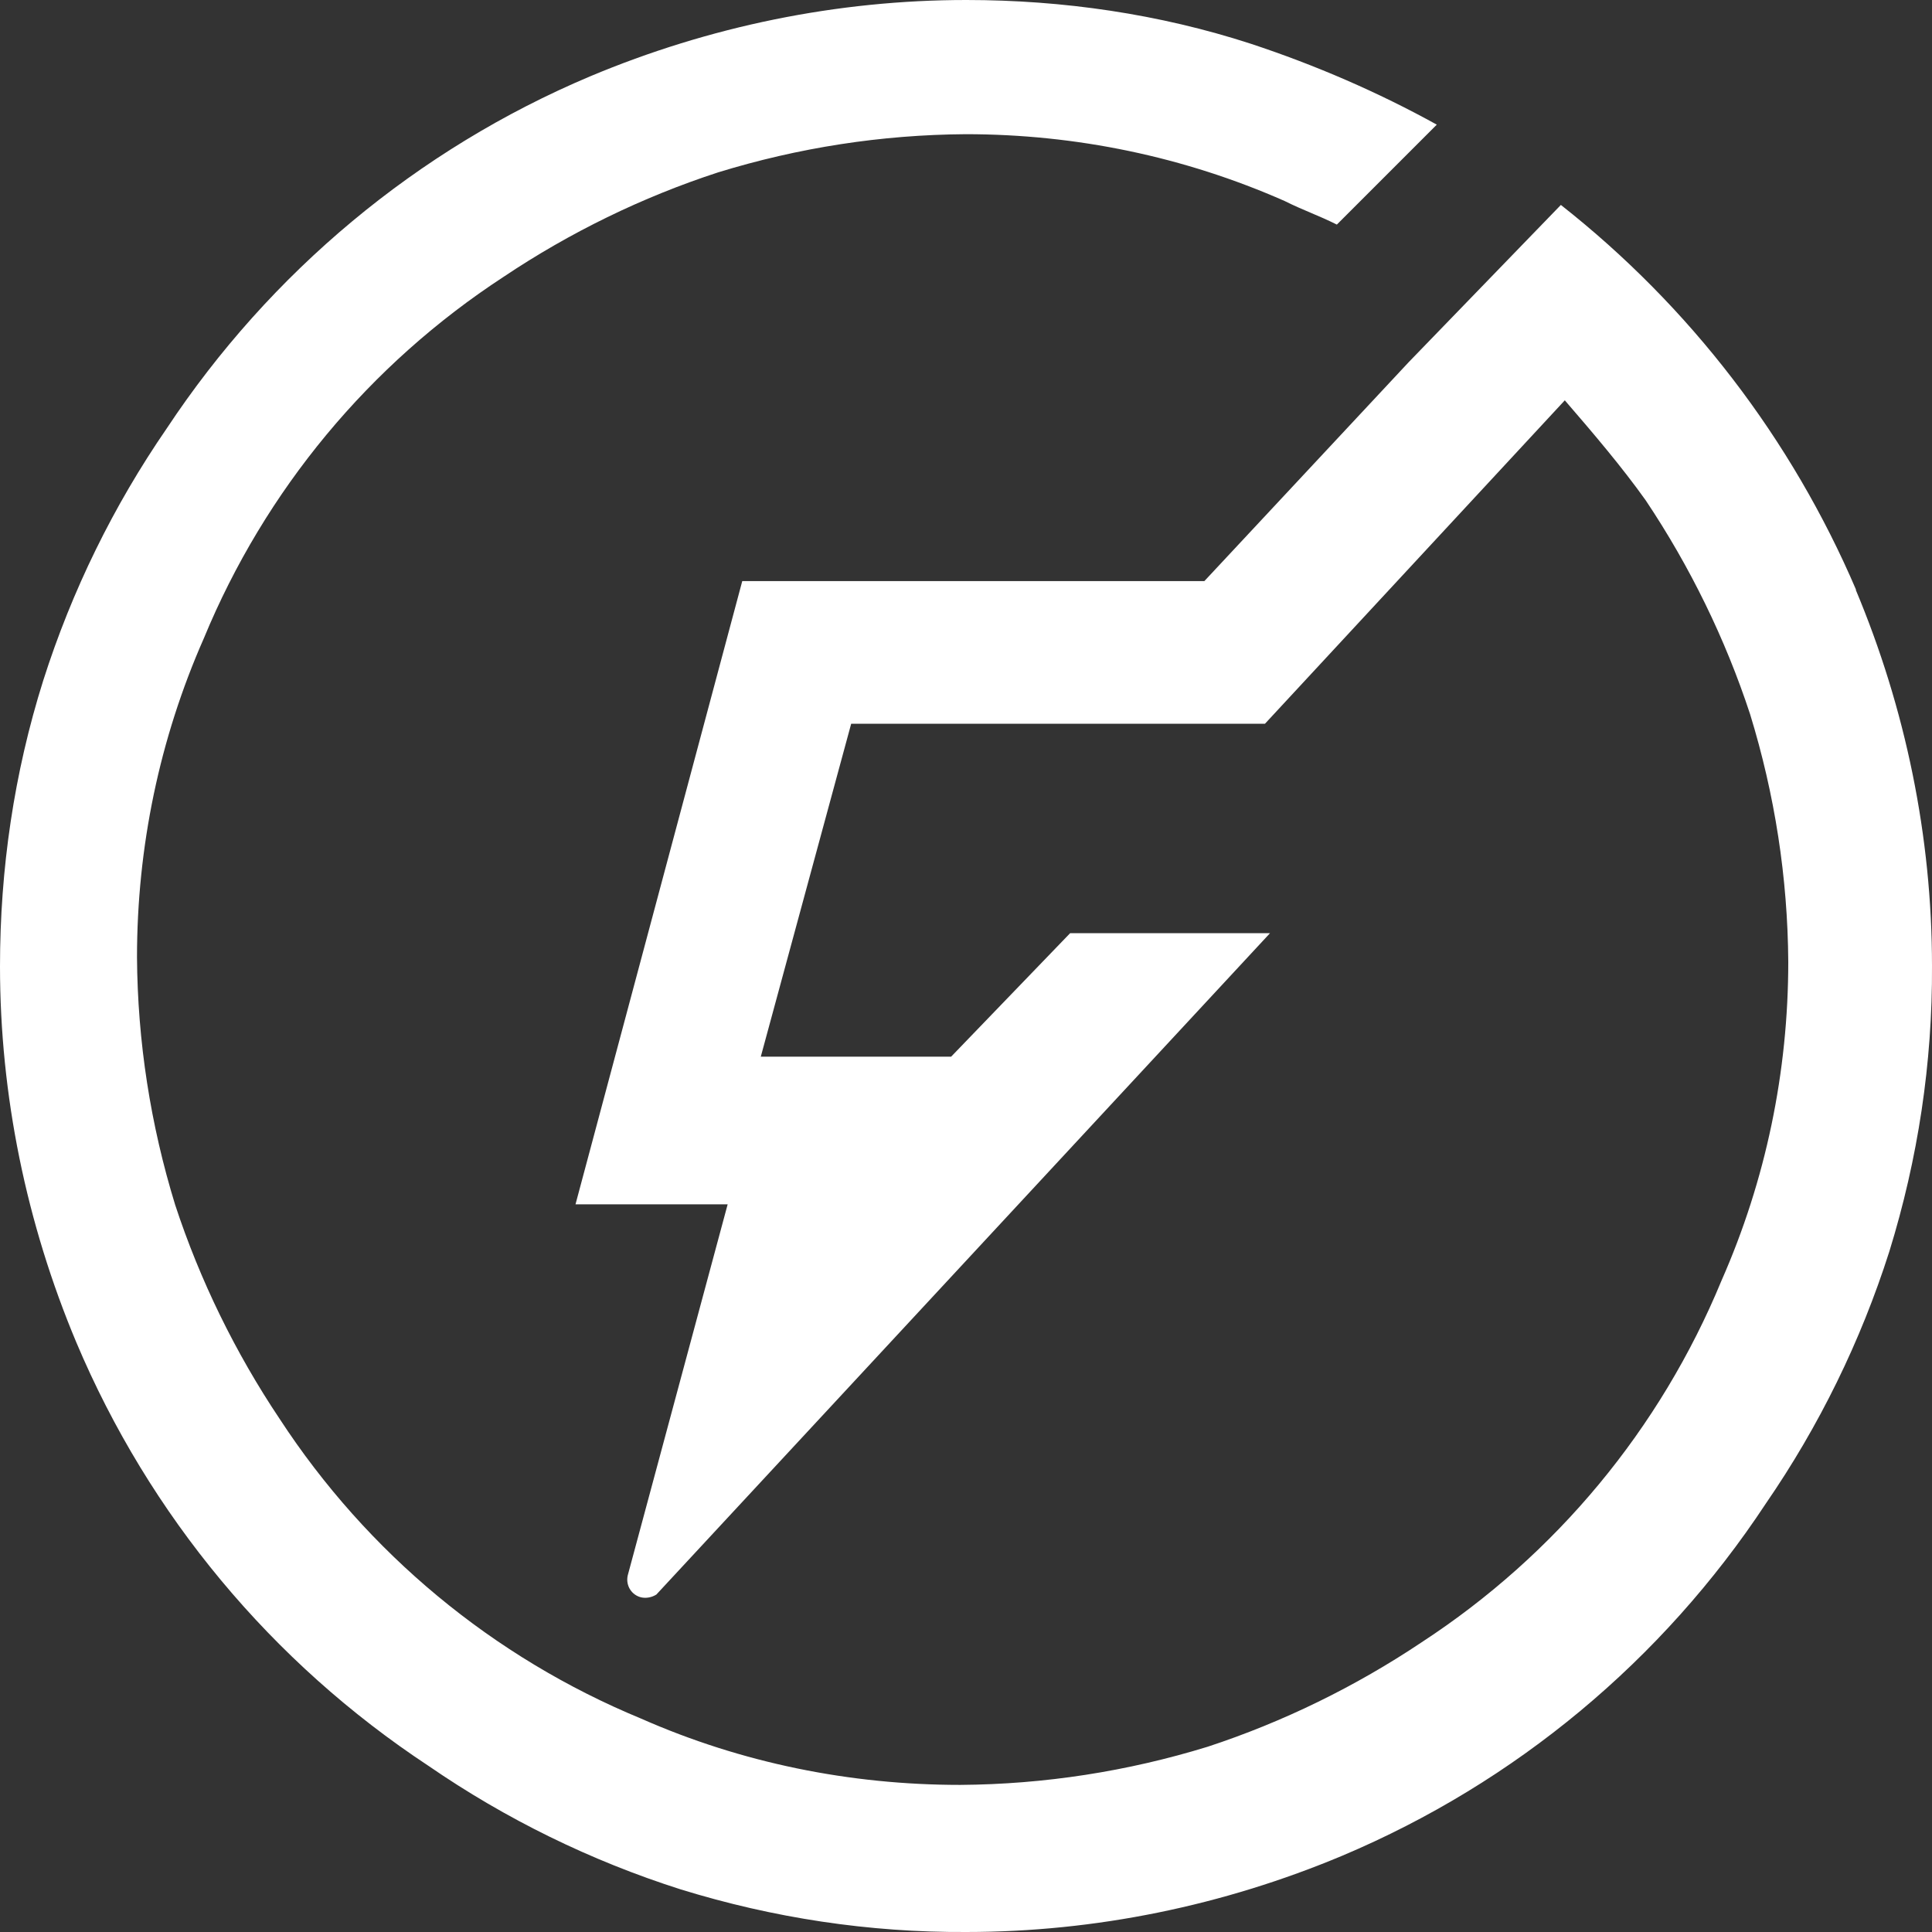 <?xml version="1.0" encoding="UTF-8"?><svg id="Vrstva_2" xmlns="http://www.w3.org/2000/svg" viewBox="0 0 34.41 34.41"><rect x="0" y="0" width="34.41" height="34.41" fill="#333333" stroke="none"/><g id="Vrstva_1-2"><path id="Path_4596" d="M33.06,10.51c-1.15-2.69-2.96-5.05-5.26-6.86l-2.71,2.8-3.64,3.9H13.22l-2.97,11.1h2.71l-1.78,6.61c-.04,.18,.07,.35,.24,.39,.09,.02,.19,0,.27-.05l10.93-11.78h-3.56l-2.12,2.2h-3.39l1.61-5.93h7.37l5.34-5.76c.51,.59,1.02,1.19,1.44,1.78,.79,1.18,1.42,2.47,1.86,3.81,.44,1.43,.67,2.91,.68,4.41,0,1.96-.4,3.89-1.19,5.68-1.09,2.64-2.95,4.88-5.34,6.44-1.18,.79-2.47,1.42-3.81,1.86-1.43,.44-2.91,.67-4.41,.68-1.96,0-3.89-.39-5.68-1.18-2.64-1.09-4.88-2.95-6.44-5.34-.79-1.18-1.42-2.47-1.86-3.81-.44-1.43-.67-2.91-.68-4.41,0-1.96,.4-3.89,1.19-5.68,1.09-2.64,2.95-4.88,5.34-6.44,1.18-.79,2.47-1.42,3.82-1.86,1.43-.44,2.91-.67,4.41-.68,1.96,0,3.89,.4,5.68,1.19,.34,.17,.59,.25,.93,.42l1.78-1.78c-1.05-.58-2.16-1.06-3.31-1.44C20.65,.25,18.93,0,17.21,0c-2.3,0-4.58,.47-6.7,1.36-3.08,1.3-5.7,3.49-7.54,6.27-.95,1.38-1.69,2.89-2.2,4.49C.25,13.77,0,15.48,0,17.21c0,2.3,.47,4.58,1.36,6.7,1.3,3.08,3.48,5.7,6.27,7.54,1.38,.95,2.89,1.69,4.49,2.2,1.65,.51,3.36,.77,5.09,.76,2.3,0,4.58-.47,6.7-1.36,3.08-1.3,5.7-3.48,7.54-6.27,.95-1.38,1.69-2.89,2.2-4.49,.51-1.65,.77-3.36,.76-5.09,0-2.3-.47-4.58-1.36-6.7h0Z" fill="#fff"/></g></svg>